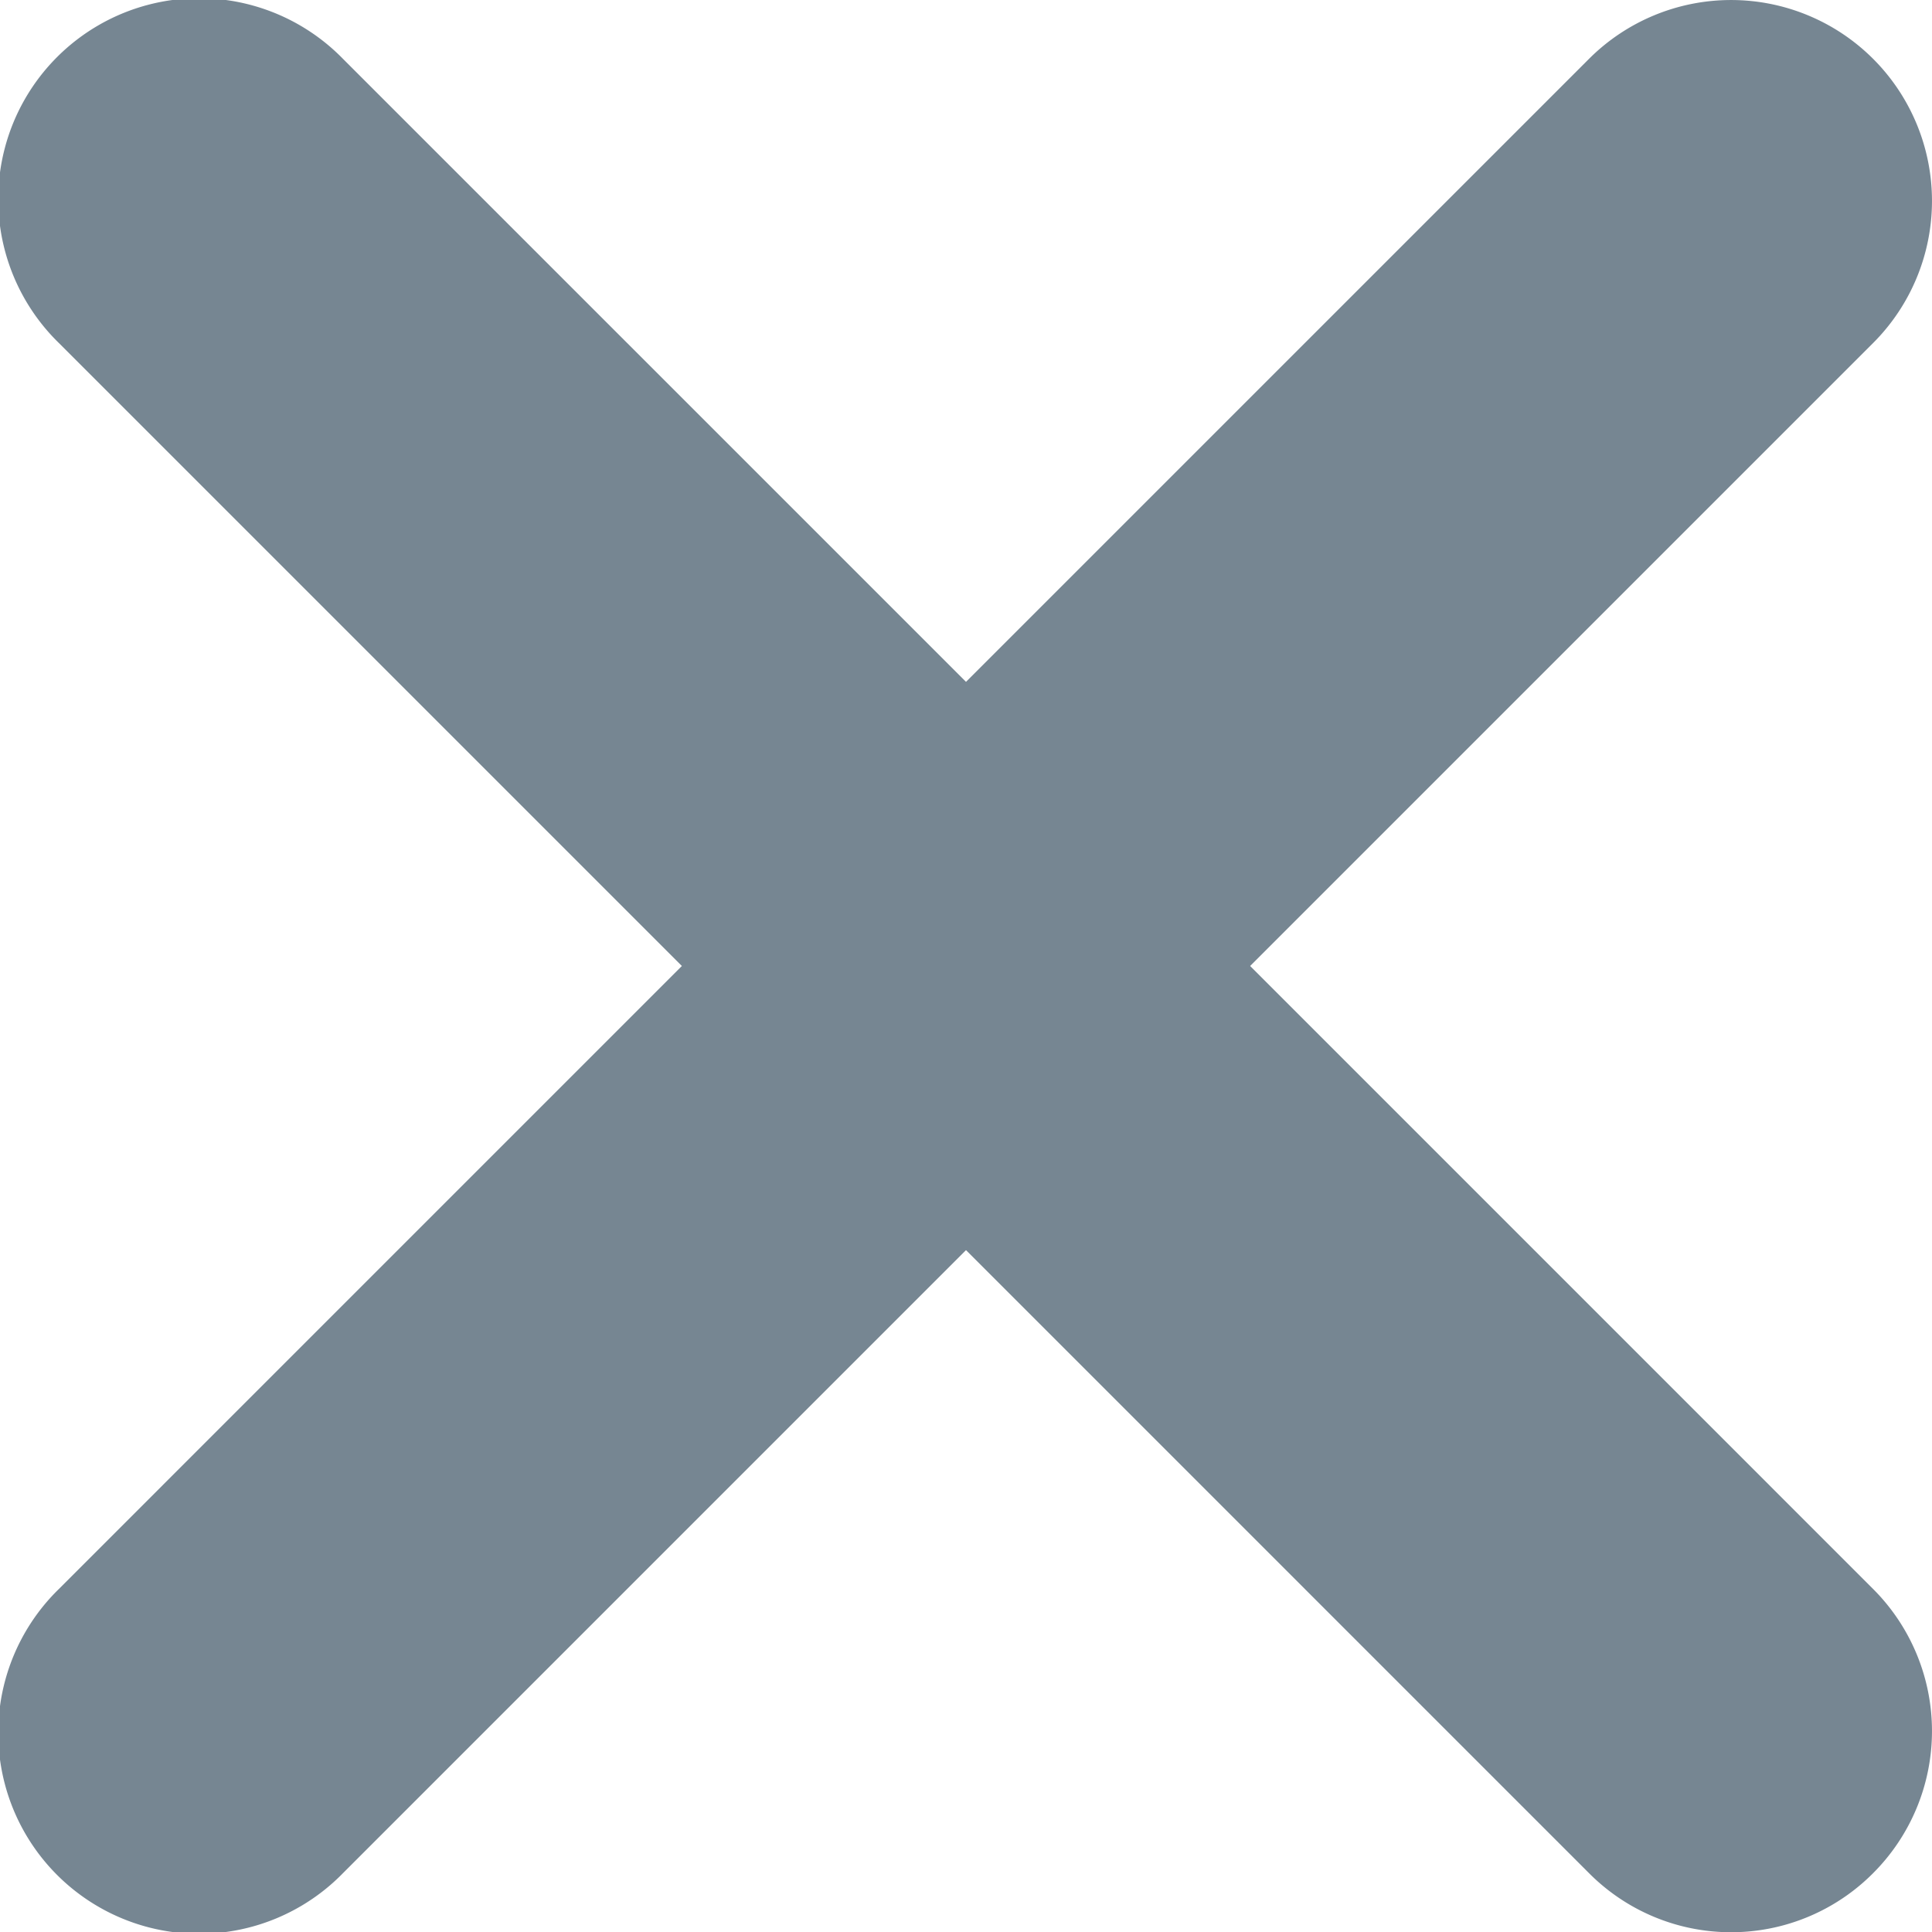 <svg xmlns="http://www.w3.org/2000/svg" width="15" height="15"><path fill="#768692" d="M14.543.457a1.56 1.56 0 00-2.206 0L7.5 5.294 2.663.457A1.56 1.56 0 10.457 2.663L5.294 7.5.457 12.337a1.56 1.56 0 102.206 2.206L7.5 9.706l4.837 4.837a1.555 1.555 0 002.206 0 1.56 1.56 0 000-2.206L9.706 7.5l4.837-4.837a1.56 1.56 0 000-2.206z"/></svg>